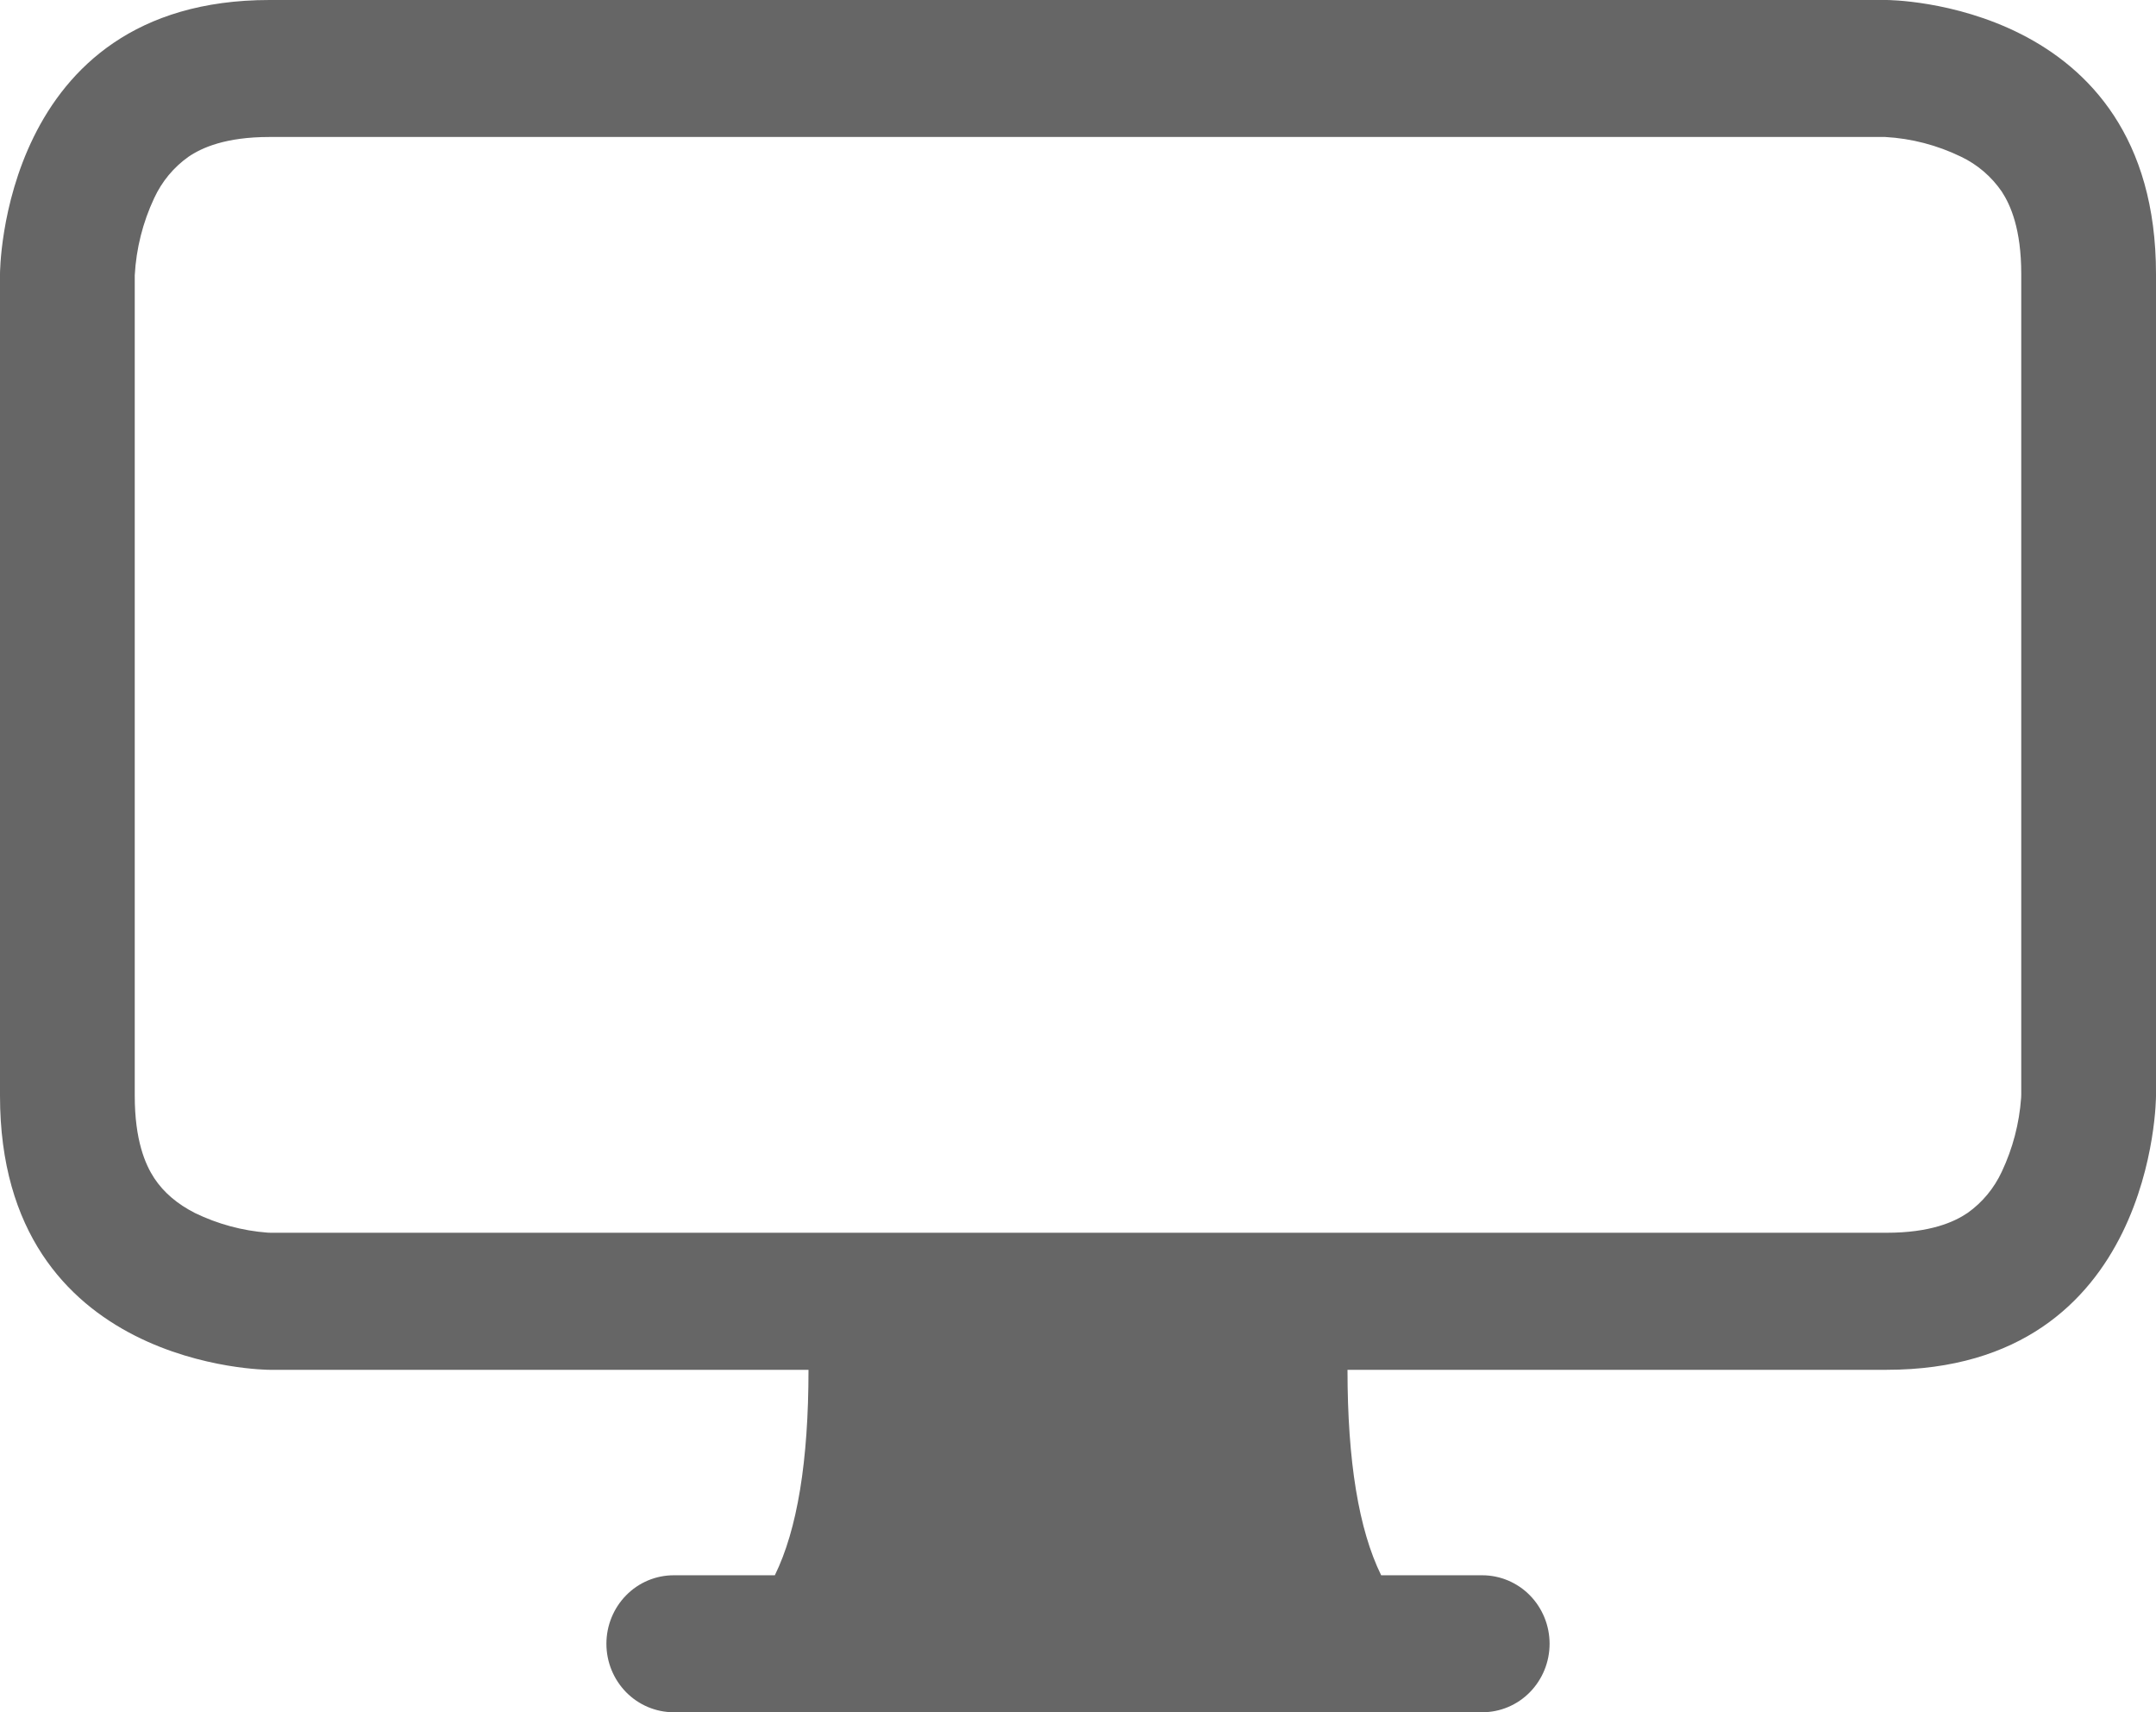 <svg fill="none" height="27" viewBox="0 0 34 27" width="34" xmlns="http://www.w3.org/2000/svg"><path d="m0 4.32s0-4.32 4.25-4.32h25.5s4.25 0 4.25 4.32v12.96s0 4.32-4.25 4.32h-8.5c0 1.44.177 2.52.531 3.24h1.594c.282 0 .552.114.751.316.199.203.311.477.311.764s-.112.561-.311.764c-.199.203-.469.316-.751.316h-12.75c-.282 0-.552-.114-.751-.316-.199-.203-.311-.477-.311-.764s.112-.561.311-.764c.199-.203.469-.316.751-.316h1.594c.354-.72.531-1.8.531-3.24h-8.5s-4.25 0-4.25-4.32zm2.971-1.847c-.233.165-.419.39-.54.652-.179.381-.283.794-.306 1.216v12.938c0 .702.166 1.084.308 1.3.149.225.363.407.642.549.359.174.747.279 1.143.309l.053.002h25.479c.691 0 1.067-.169 1.279-.313.233-.165.419-.39.54-.652.172-.365.275-.759.304-1.162l.002-.054v-12.938c0-.702-.166-1.084-.308-1.3-.163-.237-.384-.426-.642-.549-.375-.182-.781-.288-1.196-.311h-25.479c-.691 0-1.067.168-1.279.313z" fill="#666"/></svg>